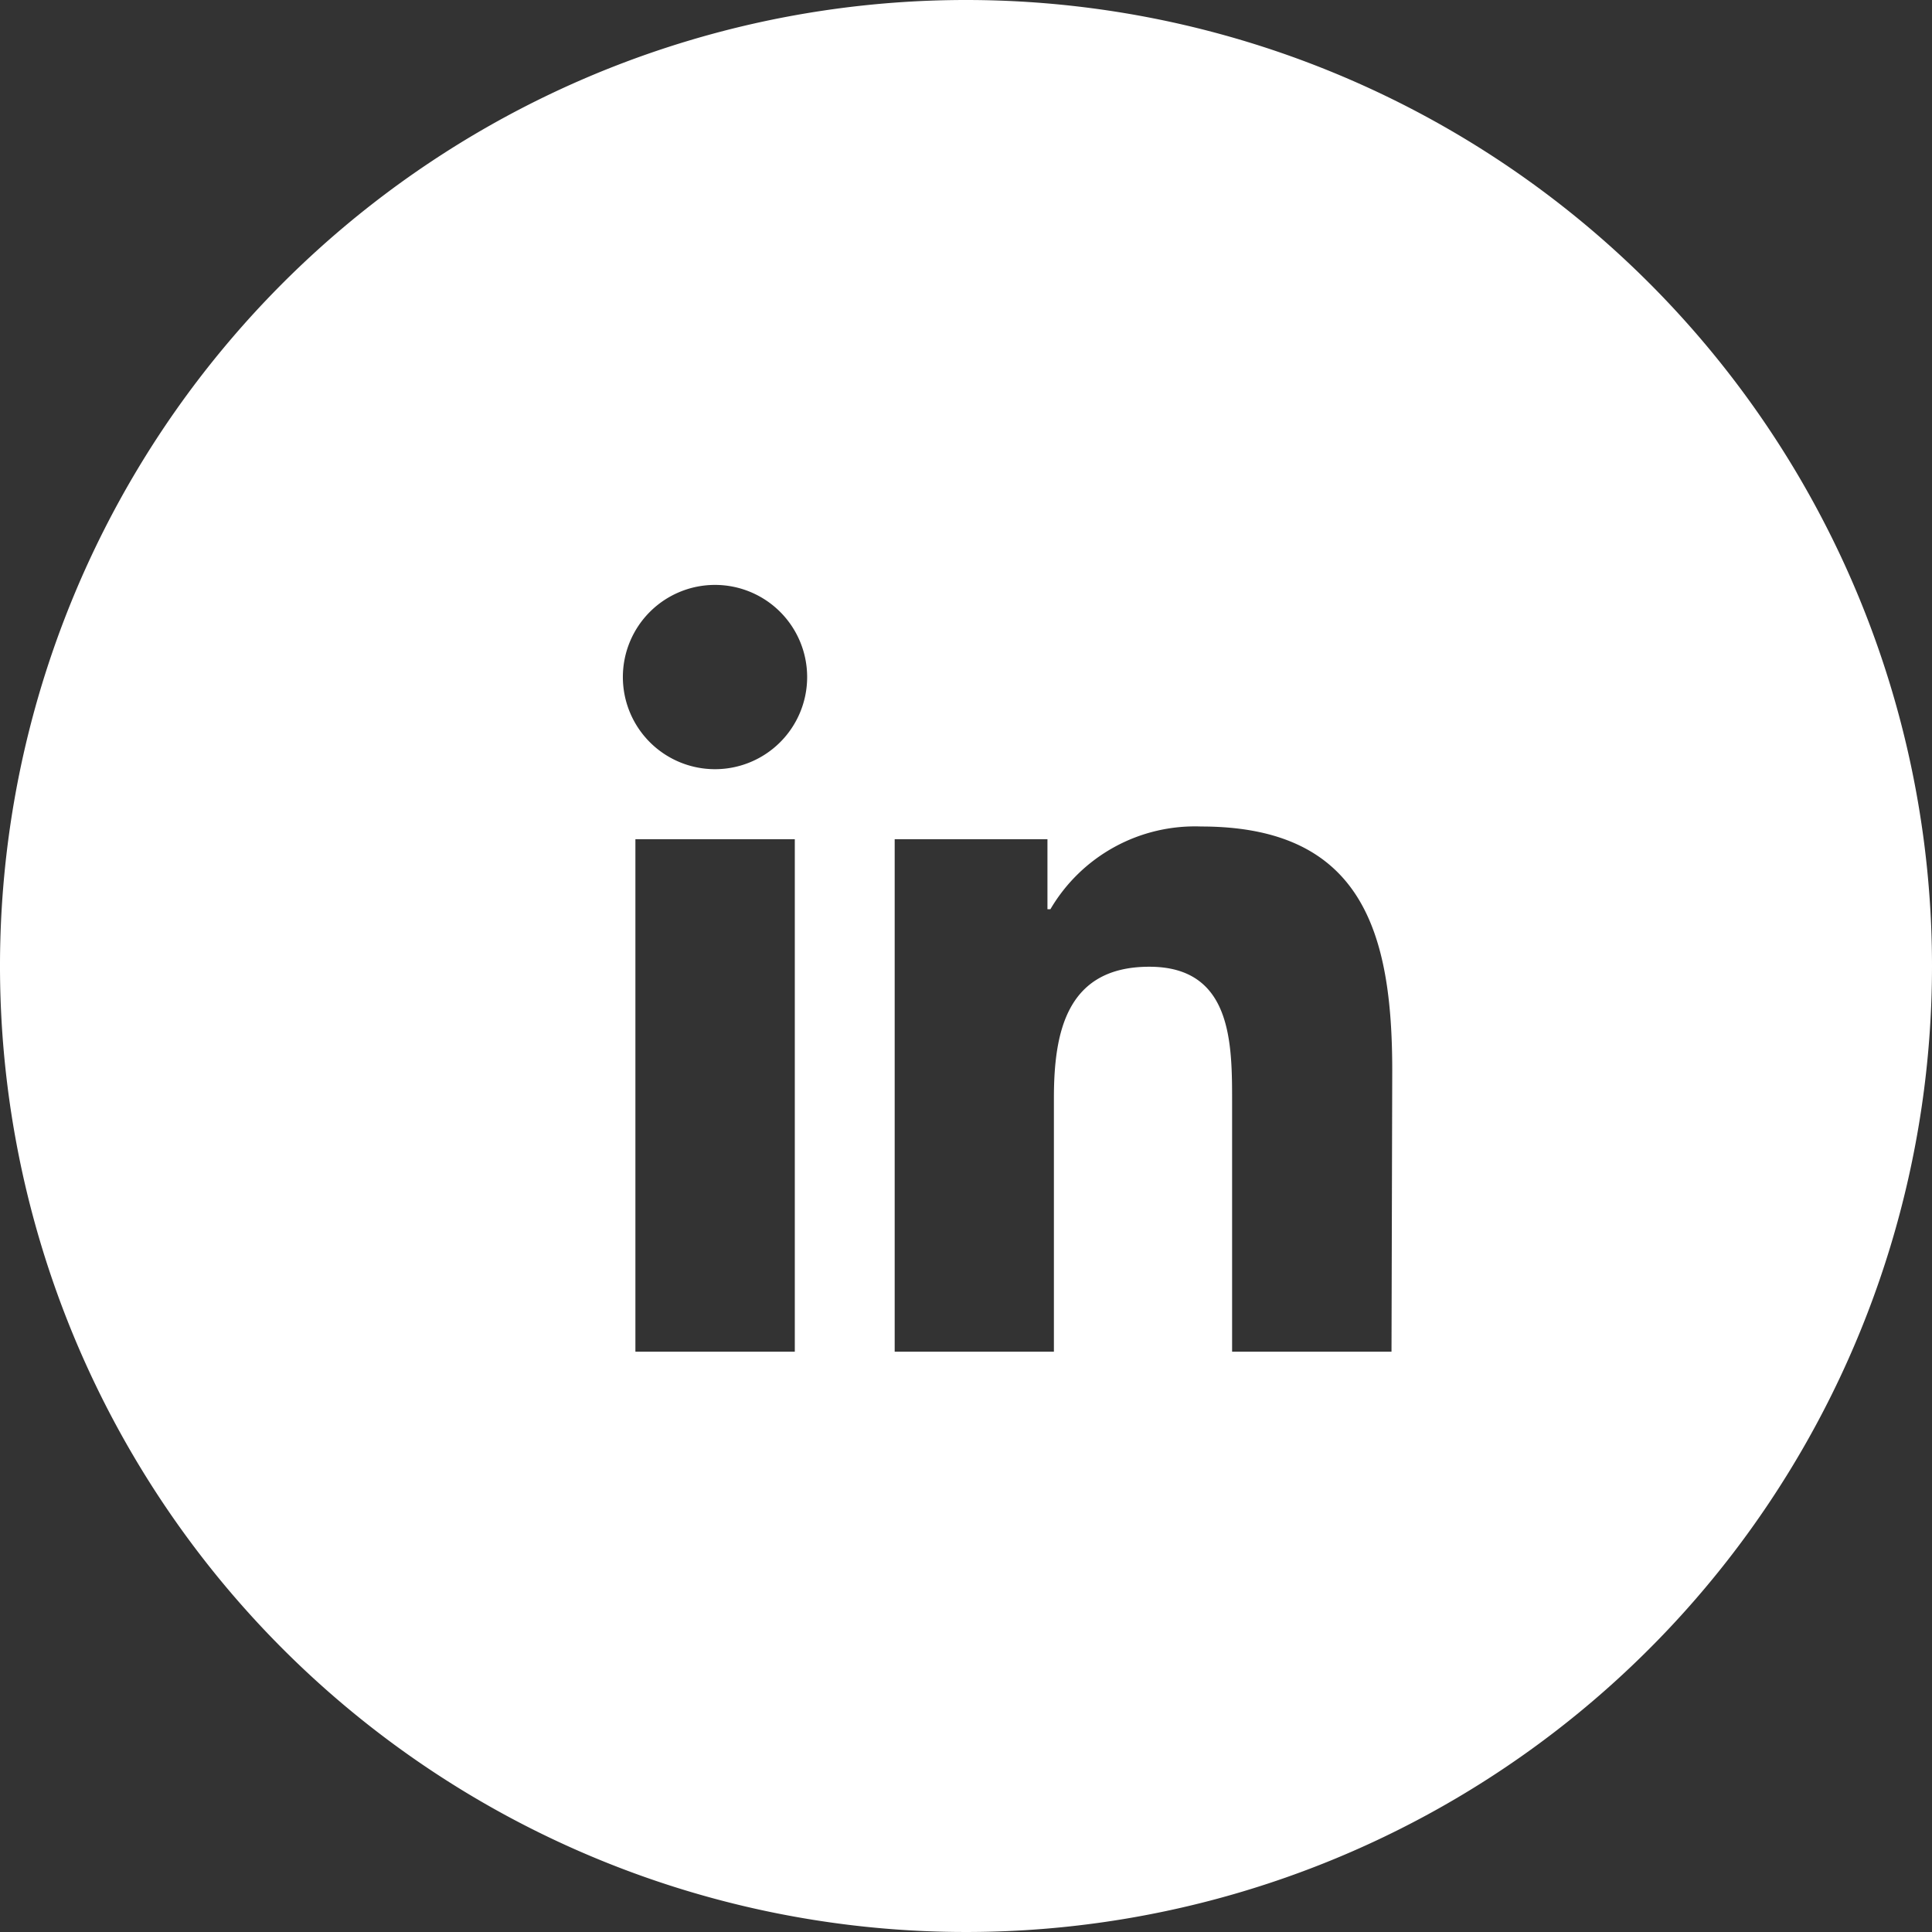 <svg id="Layer_1" data-name="Layer 1" xmlns="http://www.w3.org/2000/svg" viewBox="0 0 104.84 104.84"><rect x="0" y="0" width="104.84" height="104.84" fill="#333333" stroke="none"/><defs><style>.cls-1{fill:#fff;}</style></defs><path class="cls-1" d="M52.42,0a52.42,52.42,0,1,0,52.42,52.42A52.42,52.42,0,0,0,52.42,0ZM43.13,73.35H34.48V45.54h8.65ZM38.8,41.74a5,5,0,1,1,5-5A5,5,0,0,1,38.8,41.74ZM75.51,73.35H66.86V59.83c0-3.23,0-7.37-4.49-7.37S57.19,56,57.19,59.6V73.35H48.55V45.54h8.29v3.8H57a9.09,9.09,0,0,1,8.18-4.49c8.75,0,10.37,5.76,10.37,13.25Z"/></svg>